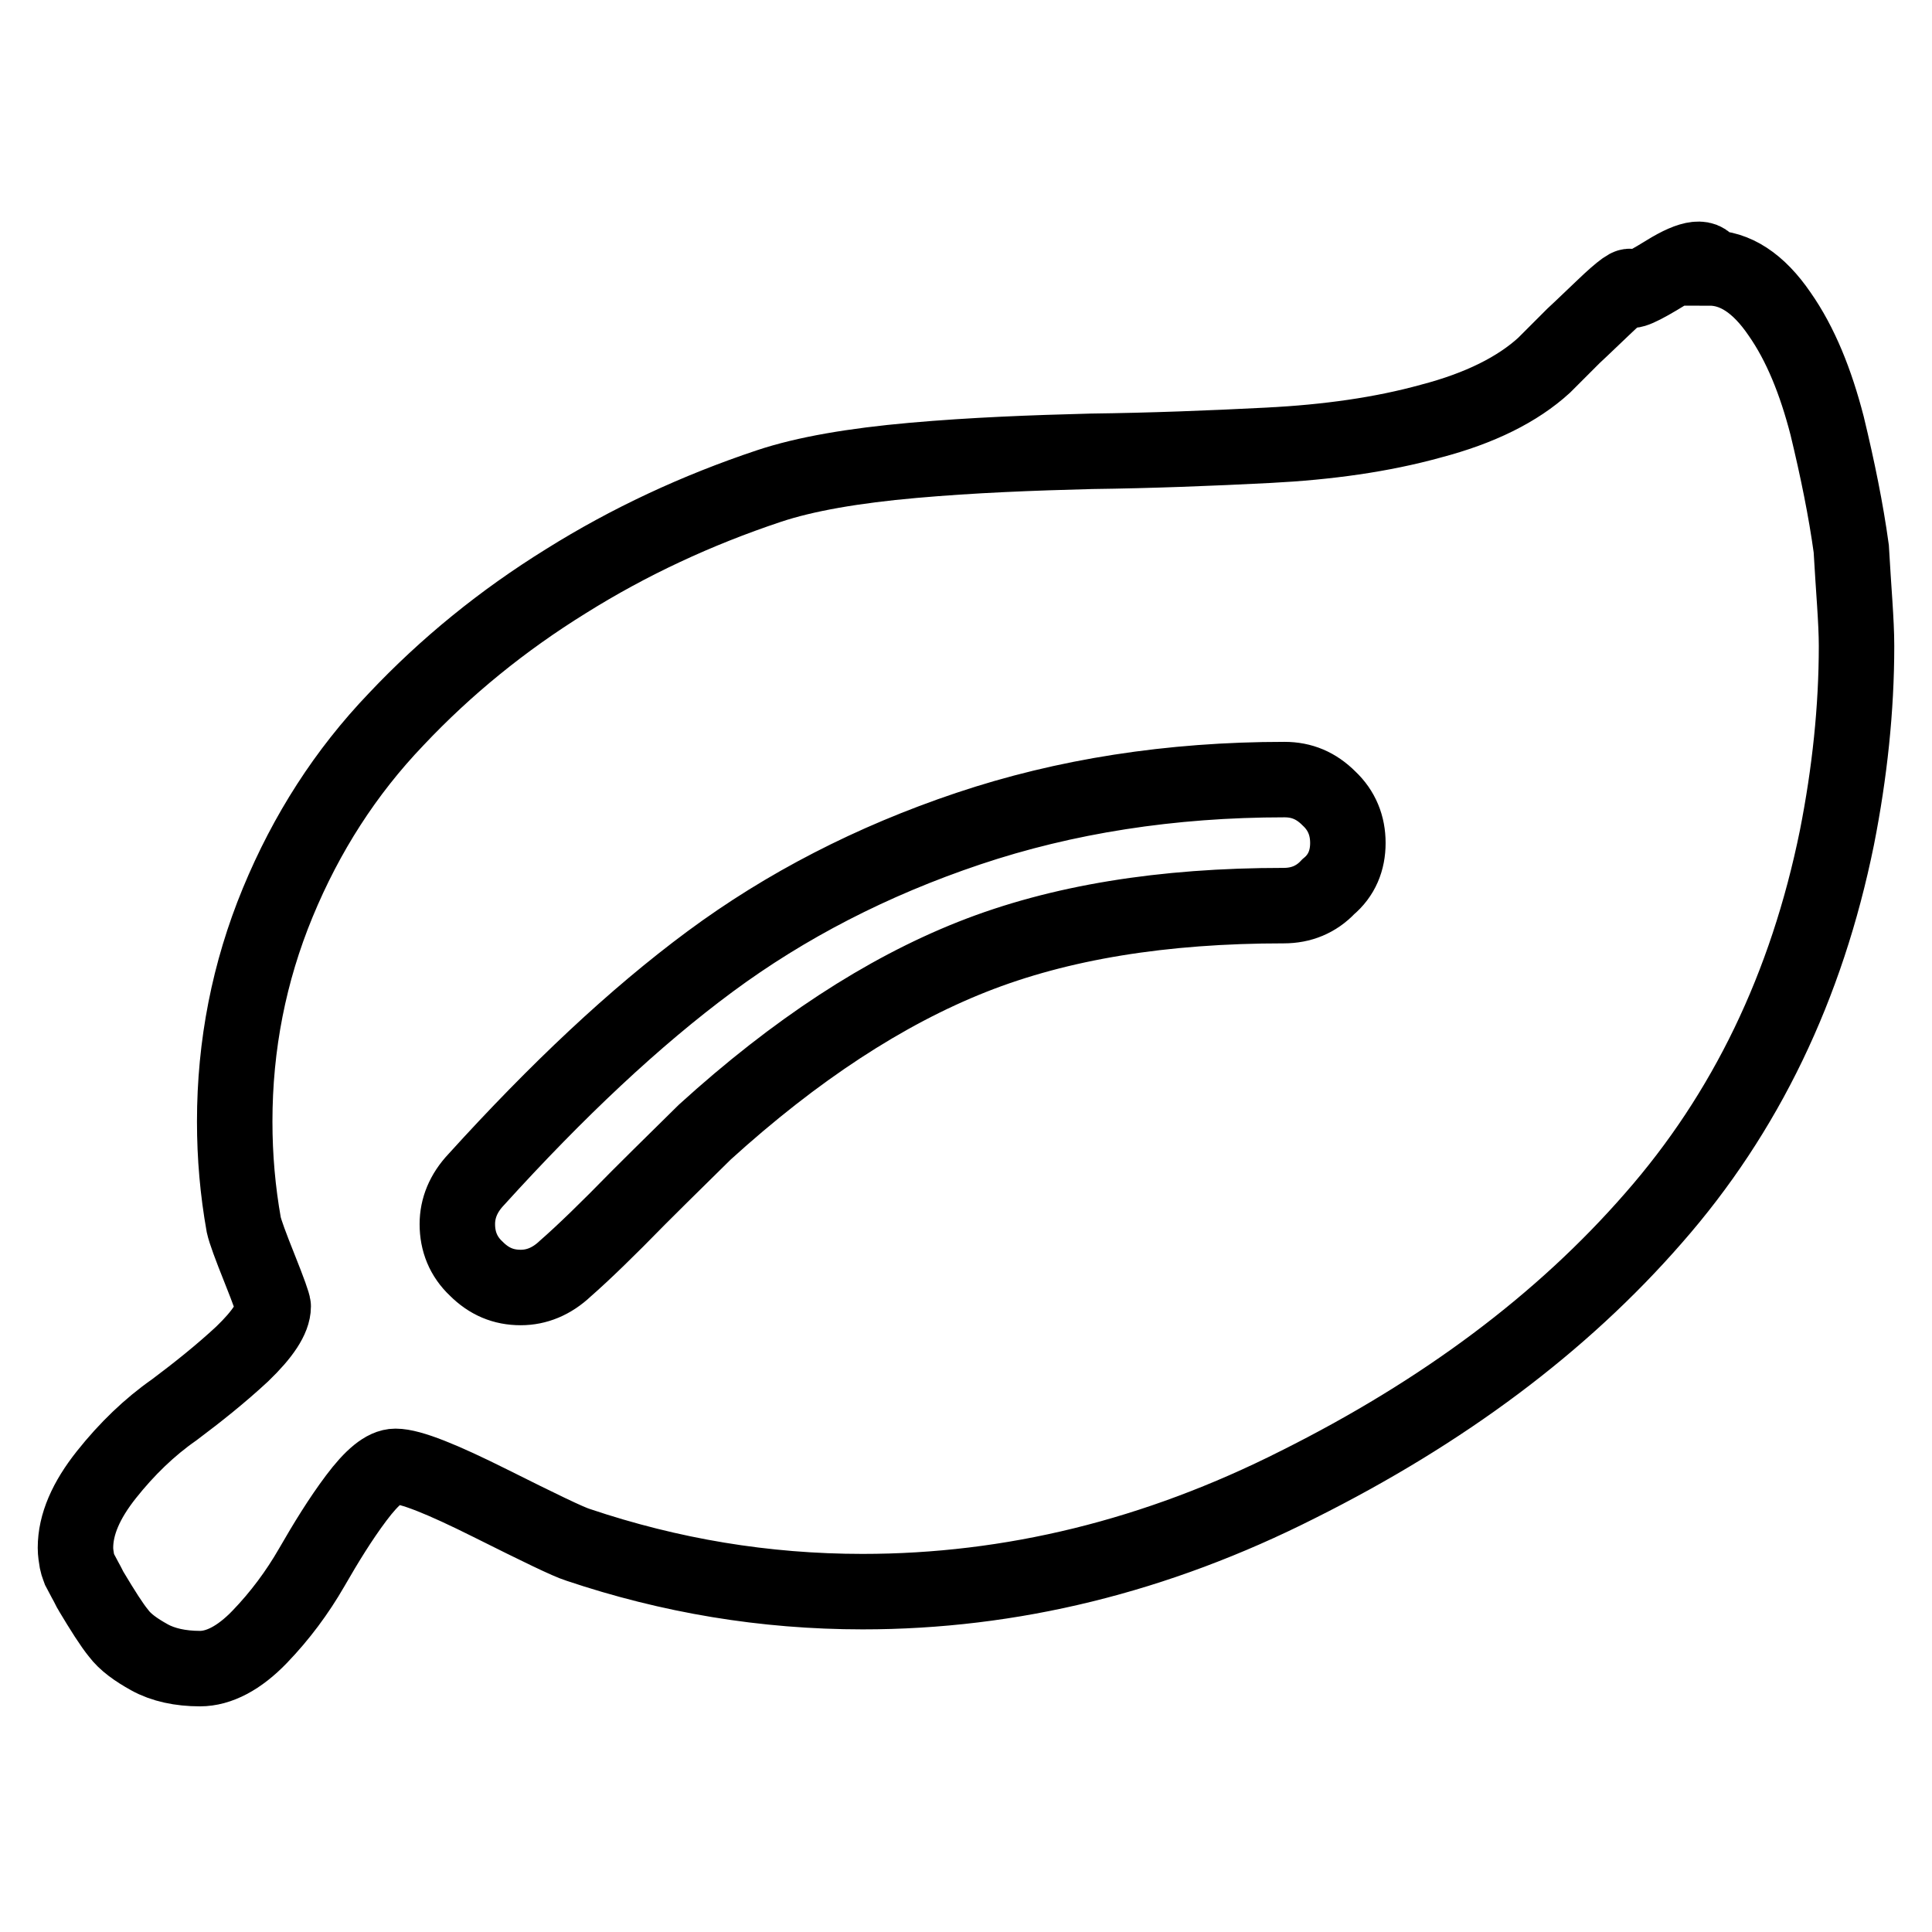 <?xml version="1.0" encoding="utf-8"?>
<!-- Svg Vector Icons : http://www.onlinewebfonts.com/icon -->
<!DOCTYPE svg PUBLIC "-//W3C//DTD SVG 1.1//EN" "http://www.w3.org/Graphics/SVG/1.1/DTD/svg11.dtd">
<svg version="1.1" xmlns="http://www.w3.org/2000/svg" xmlns:xlink="http://www.w3.org/1999/xlink" x="0px" y="0px" viewBox="0 0 256 256" enable-background="new 0 0 256 256" xml:space="preserve">
<g> <path stroke-width="10" fill-opacity="0" stroke="#000000"  d="M178.6,111.7c0-2.3-0.8-4.3-2.5-5.9c-1.7-1.7-3.6-2.5-5.9-2.5c-15.1,0-29.1,2.2-41.9,6.5 c-12.8,4.3-24.2,10.2-34.2,17.6c-10,7.4-20.3,17.1-31,28.9c-1.7,1.8-2.5,3.8-2.5,5.9c0,2.3,0.8,4.3,2.5,5.9 c1.7,1.7,3.6,2.5,5.9,2.5c2.1,0,4.1-0.8,5.9-2.5c2.4-2.1,5.6-5.2,9.7-9.4c4.1-4.1,7.1-7,8.8-8.7c12-10.9,23.8-18.6,35.4-23.2 c11.6-4.6,25.3-6.8,41.3-6.8c2.3,0,4.3-0.8,5.9-2.5C177.8,116,178.6,114,178.6,111.7L178.6,111.7z M246,85.6 c0,8.3-0.9,16.8-2.6,25.4c-4,19.7-12.1,36.5-24.3,50.4c-12.2,14-27.9,25.7-47.1,35.3c-18.8,9.5-38,14.2-57.7,14.2 c-13,0-25.5-2.1-37.7-6.2c-1.3-0.4-5.2-2.3-11.6-5.5c-6.4-3.2-10.6-4.9-12.6-4.9c-1.4,0-3.1,1.4-5.2,4.2c-2.1,2.8-4,5.9-5.9,9.2 c-1.9,3.3-4.2,6.4-6.9,9.2s-5.4,4.2-7.9,4.2c-2.6,0-4.9-0.5-6.7-1.5c-1.8-1-3.2-2-4.1-3.2c-0.9-1.1-2.1-3-3.6-5.5 c-0.2-0.3-0.4-0.8-0.8-1.5c-0.3-0.6-0.6-1.1-0.7-1.3c-0.1-0.3-0.3-0.7-0.4-1.2c-0.1-0.6-0.2-1.2-0.2-1.8c0-3.1,1.4-6.3,4.1-9.7 c2.7-3.4,5.7-6.3,9-8.6c3.2-2.4,6.2-4.8,9-7.4c2.7-2.6,4.1-4.7,4.1-6.3c0-0.3-0.6-2-1.8-5s-1.9-4.9-2.1-5.8 c-0.8-4.5-1.2-9-1.2-13.7c0-10.1,1.9-19.8,5.7-29c3.8-9.2,9-17.3,15.7-24.3c6.6-7,14.1-13.1,22.5-18.3c8.3-5.2,17.3-9.4,26.9-12.6 c4.8-1.6,11.2-2.7,19.1-3.4s15.8-1,23.6-1.2c7.9-0.1,15.7-0.4,23.5-0.8c7.8-0.4,15-1.4,21.5-3.2c6.5-1.7,11.5-4.2,15-7.4l3.9-3.9 c0,0,1.3-1.2,3.9-3.7c2.6-2.5,3.8-3.3,3.6-2.6c-0.2,0.7,1.4,0,4.8-2.1c3.4-2.1,5.3-2.3,5.7-0.6c3.4,0,6.5,2,9.3,6.1 c2.8,4,4.8,9,6.3,14.8c1.4,5.8,2.5,11.2,3.2,16.3C245.6,78.1,246,82.3,246,85.6L246,85.6z"/></g>
</svg>